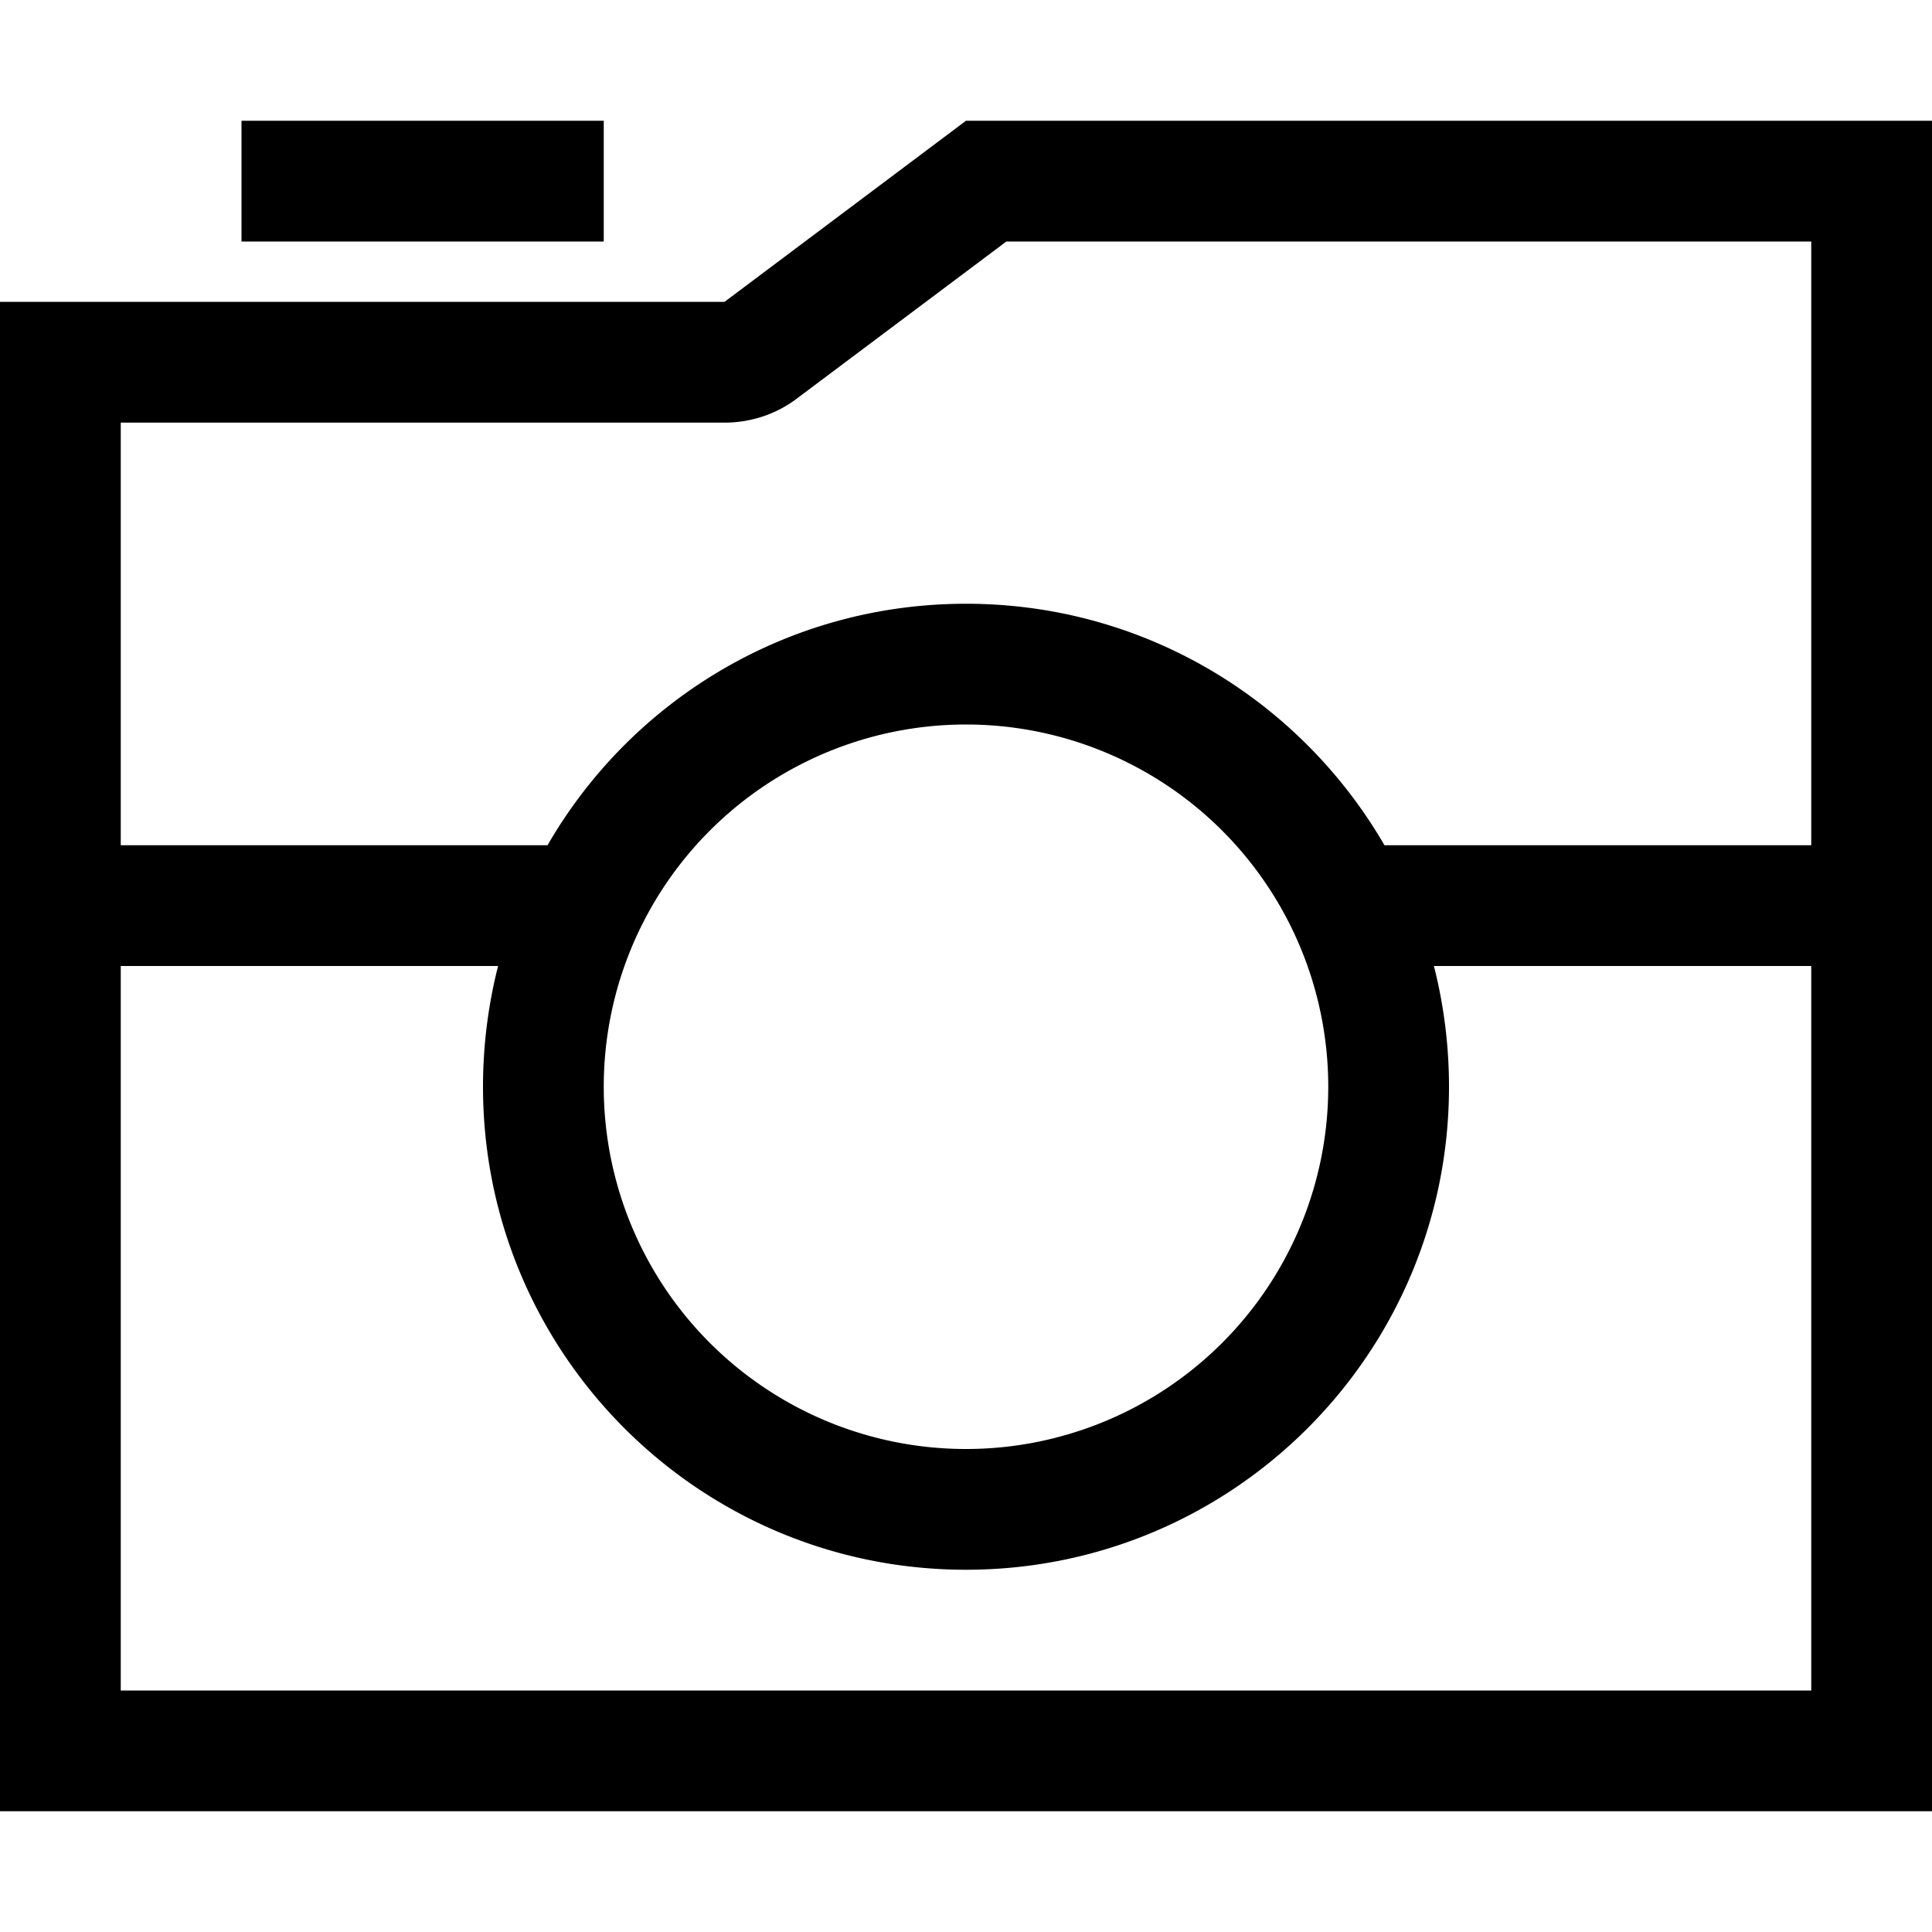 <svg xmlns="http://www.w3.org/2000/svg" viewBox="0 0 512 512"><!--! Font Awesome Pro 6.4.2 by @fontawesome - https://fontawesome.com License - https://fontawesome.com/license (Commercial License) Copyright 2023 Fonticons, Inc. --><path d="M192 112H32V224H145.1c22.1-38.3 63.5-64 110.9-64s88.7 25.7 110.9 64H480V64H266.7l-55.5 41.6c-5.5 4.2-12.3 6.4-19.2 6.4zM32 256V448H480V256H380c2.6 10.2 4 21 4 32c0 70.7-57.3 128-128 128s-128-57.3-128-128c0-11 1.4-21.8 4-32H32zM192 80l64-48H480h32V64 448v32H480 32 0V448 112 80H32 192zM352 288a96 96 0 1 0 -192 0 96 96 0 1 0 192 0zM64 32h96V64H64V32z"/></svg>